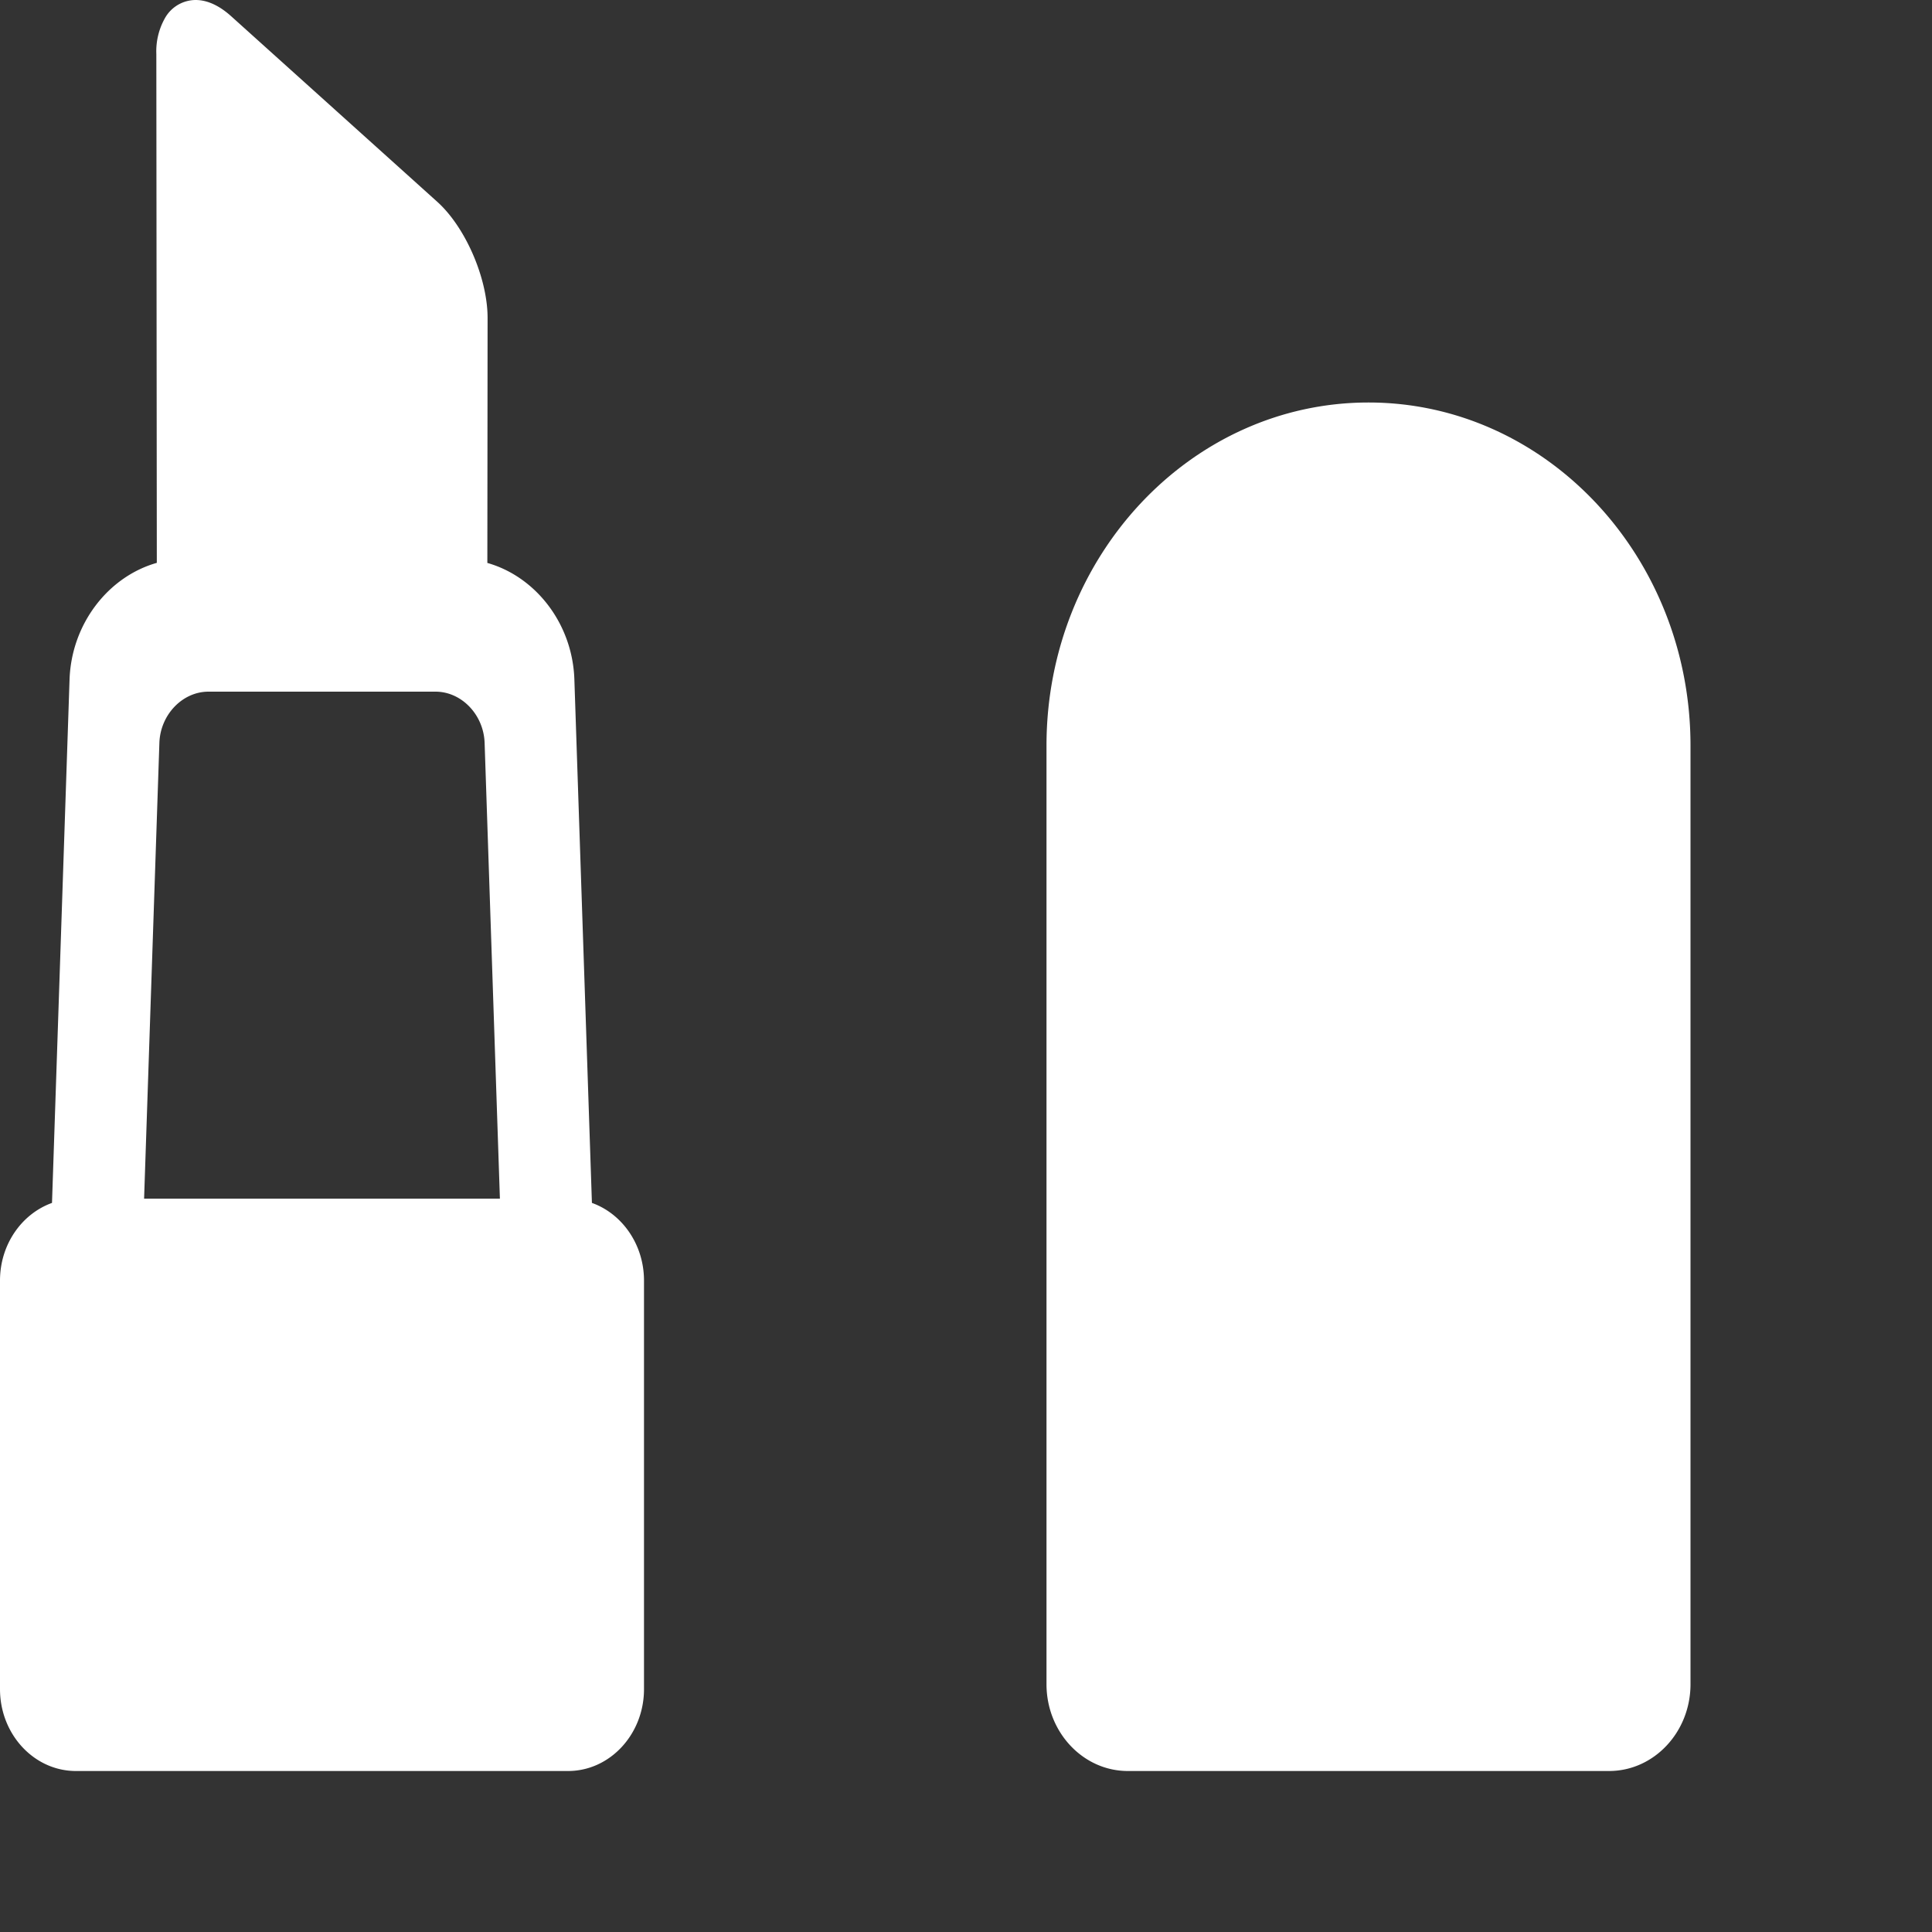 <svg xmlns="http://www.w3.org/2000/svg" width="24" height="24"><rect width="100%" height="100%" fill="#333333" stroke="none"/><path fill="#FFF" d="M17 5c2.206 0 4 1.912 4 4.262v11.66c0 .595-.454 1.078-1.011 1.078H14.01c-.556 0-1.01-.483-1.01-1.078V9.262C13 6.912 14.794 5 17 5zM2.43 0c.144 0 .293.068.442.202L5.43 2.505c.353.317.628.953.627 1.448l-.003 3.04c.6.17 1.058.754 1.081 1.447l.218 6.503c.375.134.647.516.647.965v5.075C8 21.543 7.577 22 7.057 22H.943C.423 22 0 21.544 0 20.983v-5.075c0-.45.271-.83.646-.965L.864 8.44c.024-.693.483-1.278 1.084-1.448L1.942.671a.84.84 0 01.11-.451.44.44 0 01.377-.22zm2.98 8.592H2.59c-.323 0-.597.285-.61.634l-.19 5.664h4.42l-.19-5.664c-.013-.349-.287-.634-.61-.634z"/></svg>
